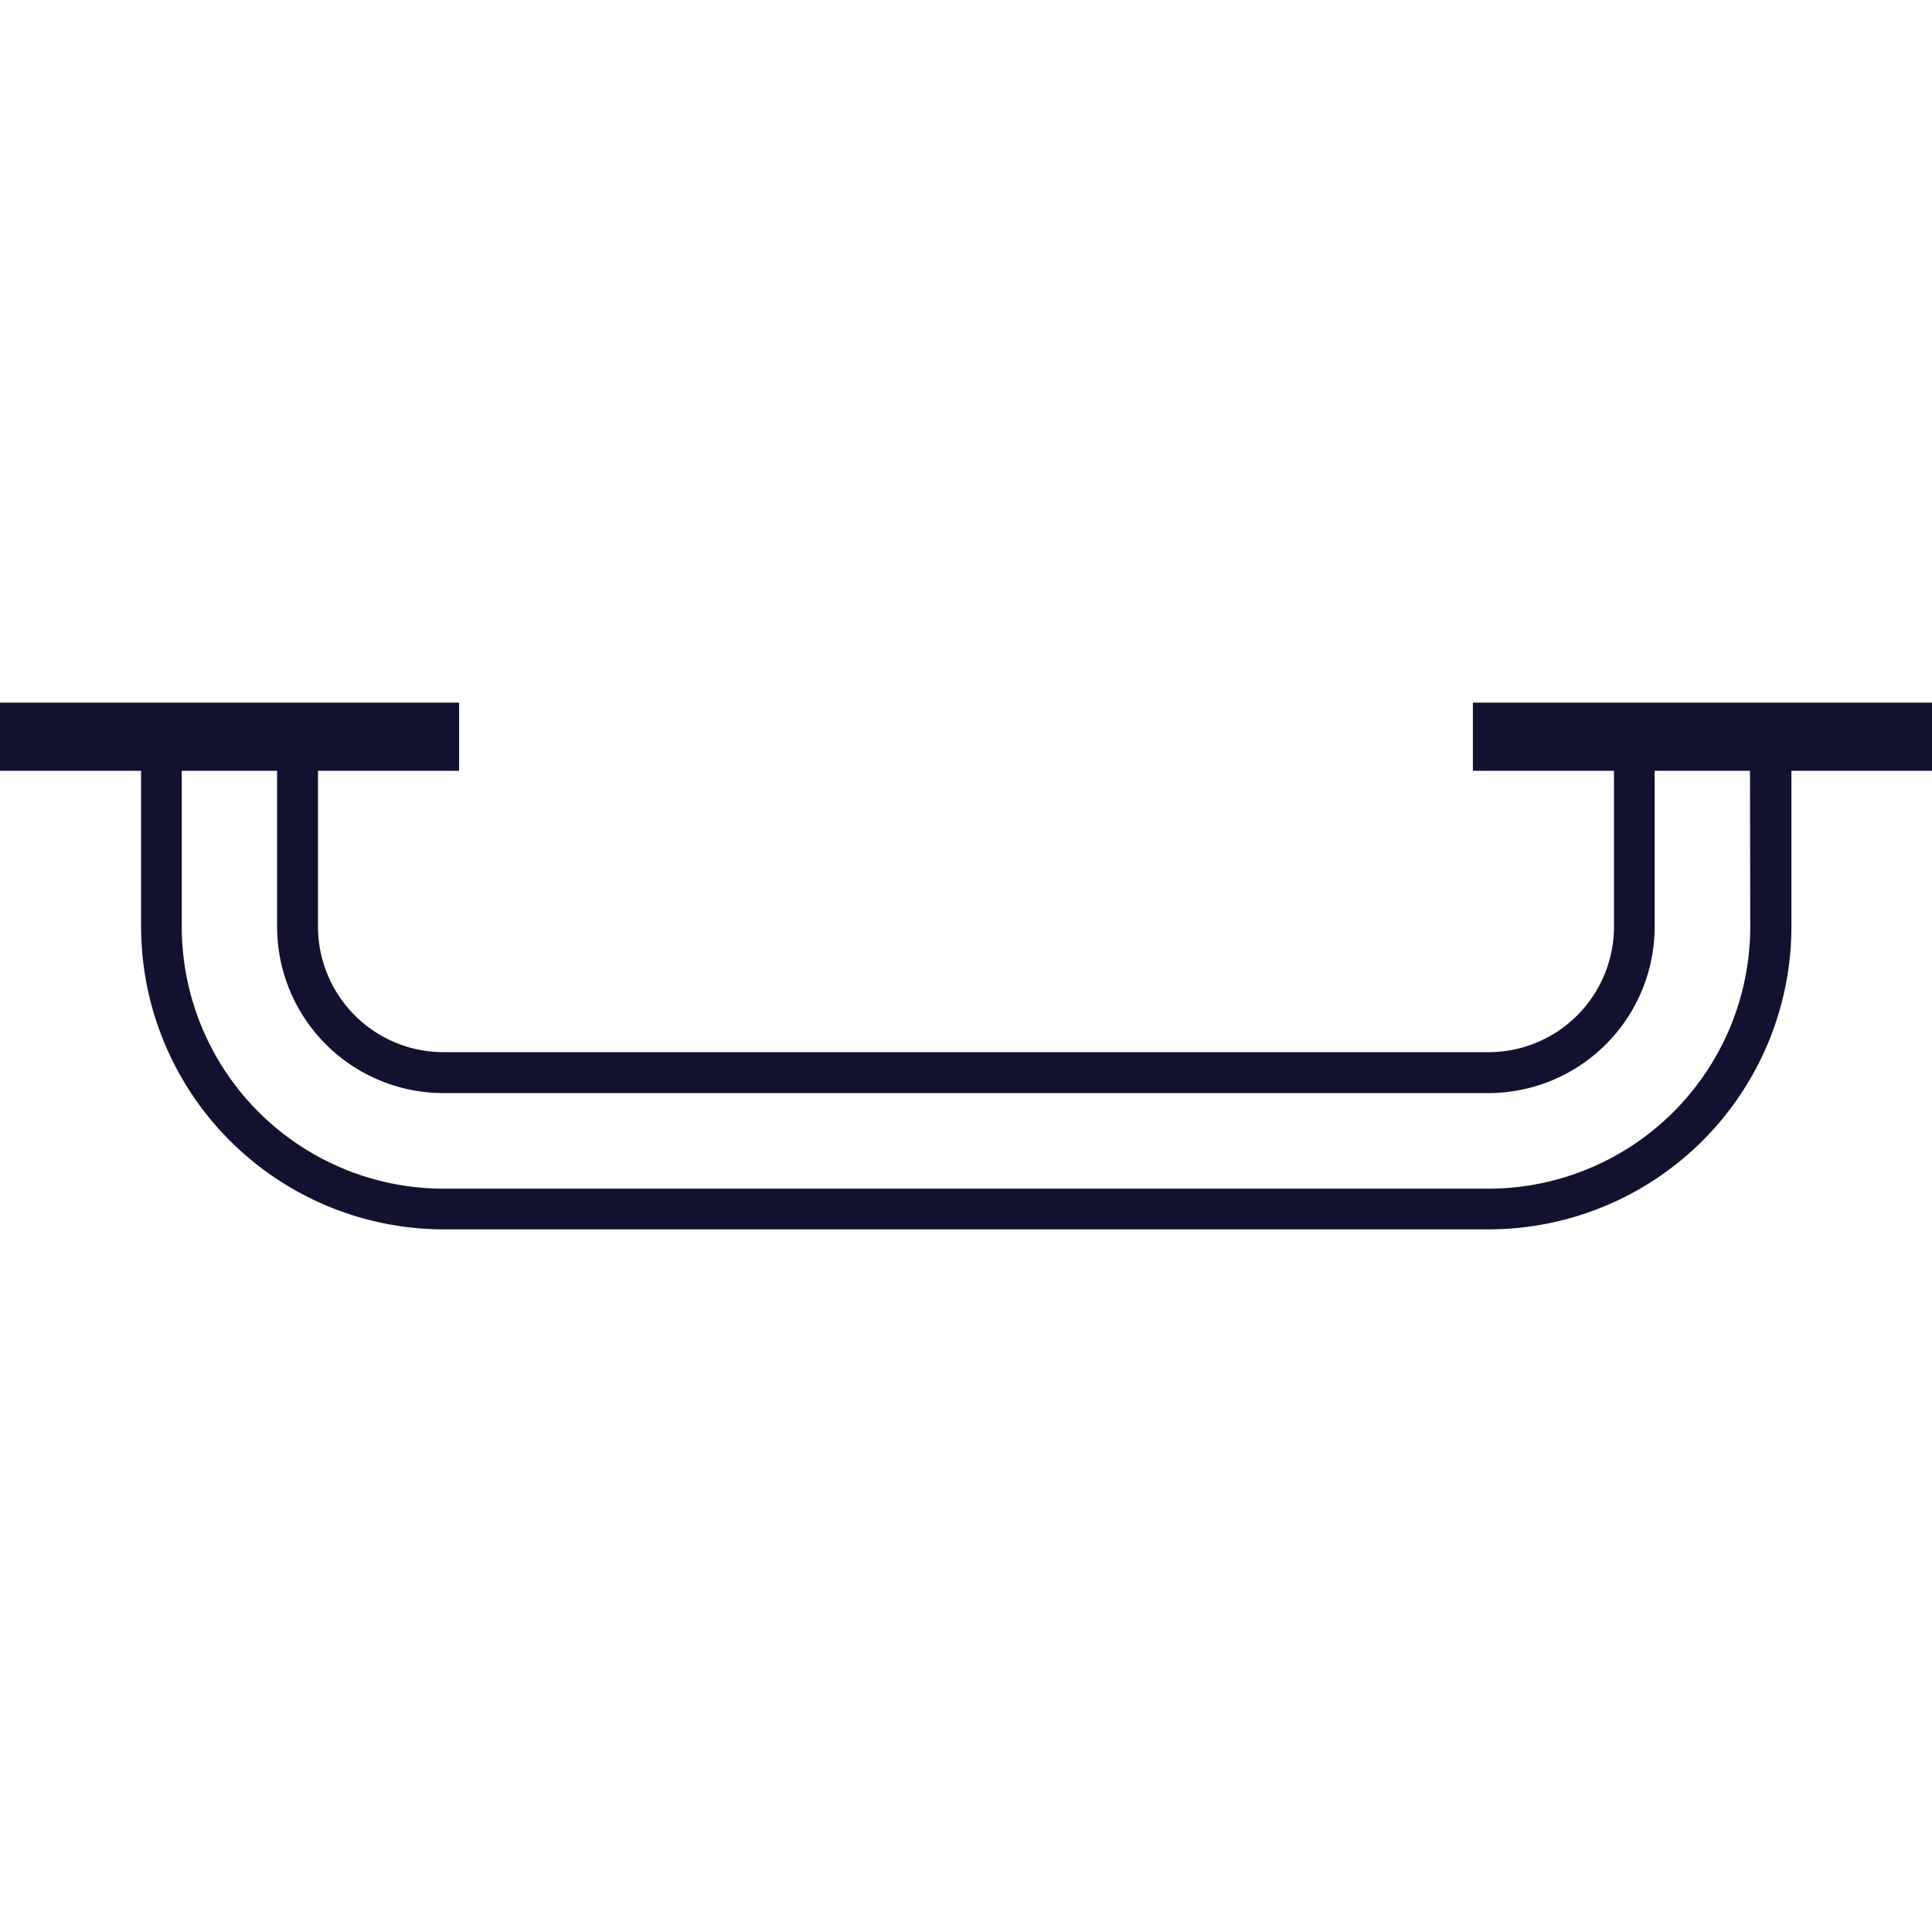 <svg xmlns="http://www.w3.org/2000/svg" viewBox="0 0 76 76"><defs><style>.cls-1{fill:none;}.cls-2{fill:#131130;}</style></defs><title>w_cat_icon_img_14</title><g id="レイヤー_2" data-name="レイヤー 2"><g id="base"><rect class="cls-1" width="76" height="76"/></g><g id="products"><path class="cls-2" d="M76,27.64H57.94v2.68h5.55v6.14a4.94,4.94,0,0,1-4.94,4.93H17.45a4.94,4.94,0,0,1-4.94-4.93V30.32h5.55V27.64H0v2.68H5.55v6.14a11.92,11.92,0,0,0,11.91,11.9h41.1a11.92,11.92,0,0,0,11.91-11.9V30.32H76Zm-7.15,8.82a10.31,10.31,0,0,1-10.3,10.3H17.45a10.31,10.31,0,0,1-10.3-10.3V30.32h3.75v6.14A6.55,6.55,0,0,0,17.45,43h41.1a6.55,6.55,0,0,0,6.54-6.54V30.32h3.75Z"/></g></g></svg>
